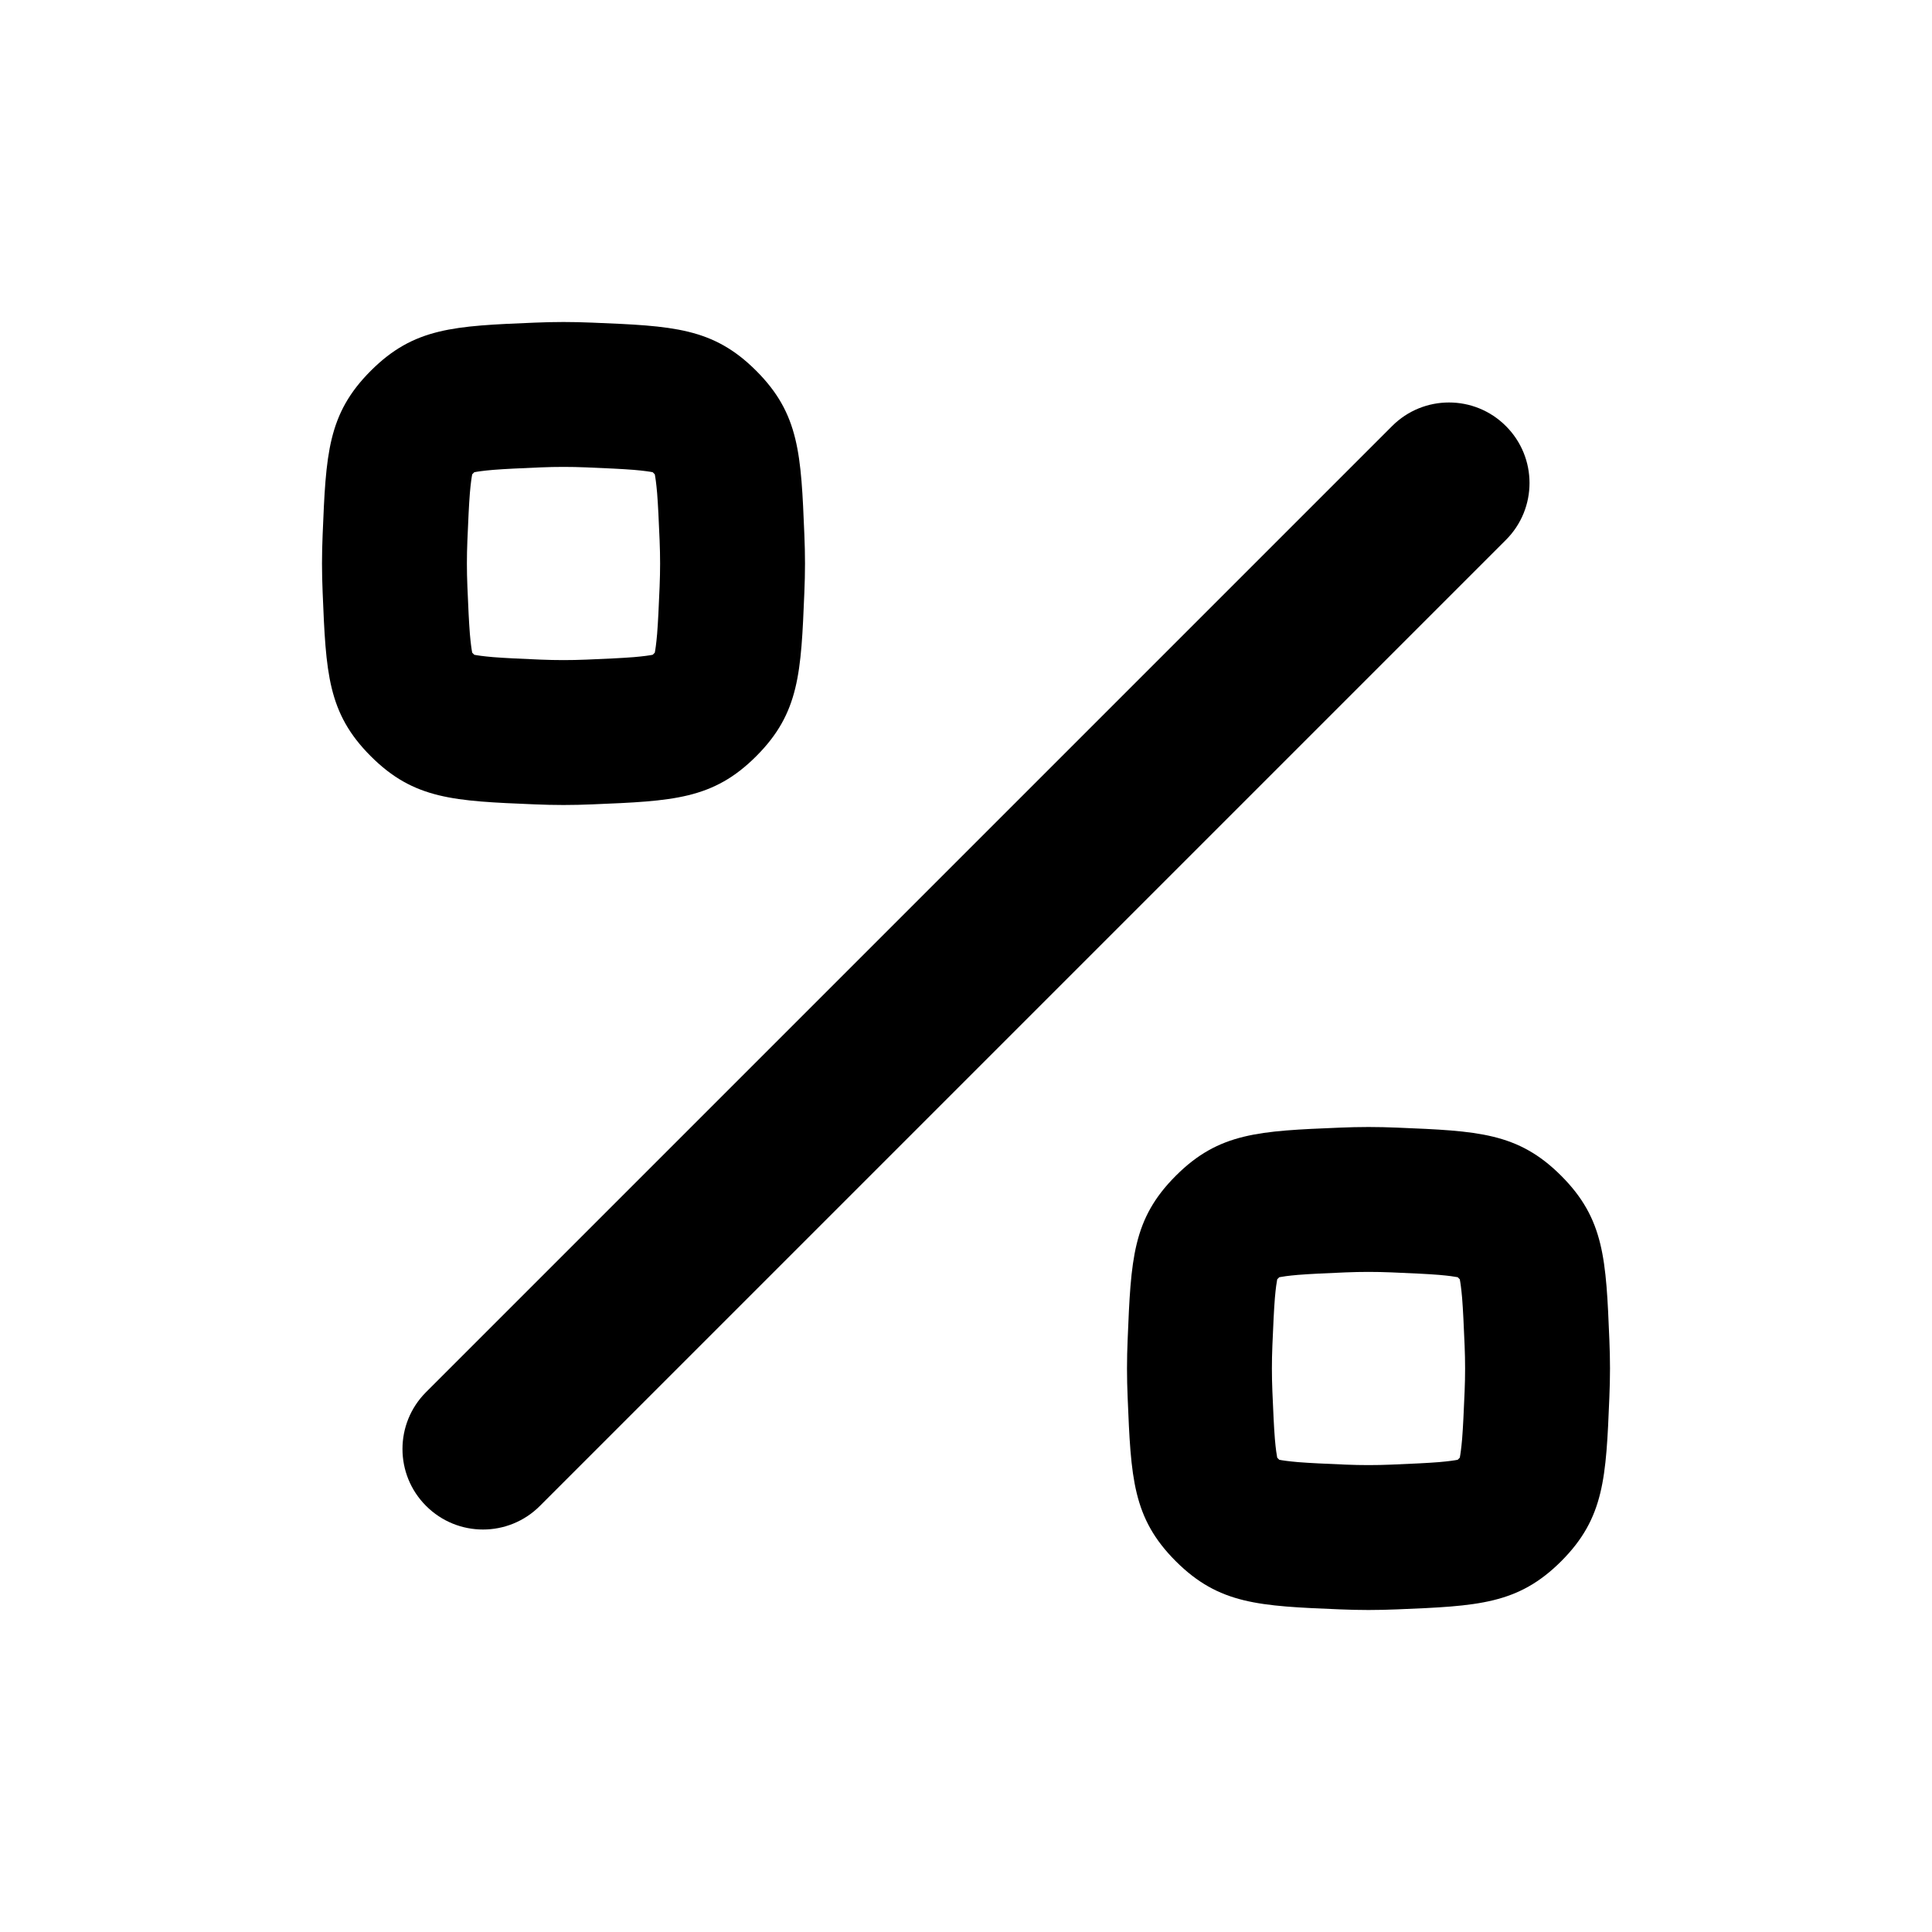 <svg width="24" height="24" viewBox="0 0 24 24" fill="none" xmlns="http://www.w3.org/2000/svg">
<g clip-path="url(#clip0_4100_202172)">
<path fill-rule="evenodd" clip-rule="evenodd" d="M4.008 6.641C4.049 5.642 4.069 5.143 4.606 4.606C5.143 4.069 5.642 4.049 6.641 4.008C6.76 4.003 6.88 4 7 4C7.12 4 7.24 4.003 7.359 4.008C8.358 4.049 8.857 4.069 9.394 4.606C9.931 5.143 9.951 5.642 9.992 6.641C9.997 6.76 10 6.88 10 7C10 7.12 9.997 7.24 9.992 7.359C9.951 8.358 9.931 8.857 9.394 9.394C8.857 9.931 8.358 9.951 7.359 9.992C7.24 9.997 7.12 10 7 10C6.88 10 6.76 9.997 6.641 9.992C5.642 9.951 5.143 9.931 4.606 9.394C4.069 8.857 4.049 8.358 4.008 7.359C4.003 7.24 4 7.12 4 7C4 6.88 4.003 6.76 4.008 6.641ZM6.715 5.806C6.812 5.802 6.907 5.8 7 5.8C7.093 5.8 7.188 5.802 7.285 5.806C7.545 5.817 7.724 5.825 7.875 5.837C8.003 5.848 8.072 5.859 8.108 5.866L8.121 5.879L8.134 5.892C8.141 5.928 8.152 5.997 8.163 6.125C8.175 6.276 8.183 6.455 8.194 6.715C8.198 6.812 8.2 6.907 8.2 7C8.2 7.093 8.198 7.188 8.194 7.285C8.183 7.545 8.175 7.724 8.163 7.875C8.152 8.003 8.141 8.072 8.134 8.108L8.121 8.121L8.108 8.134C8.072 8.141 8.003 8.152 7.875 8.163C7.724 8.175 7.545 8.183 7.285 8.194C7.188 8.198 7.093 8.2 7 8.2C6.907 8.2 6.812 8.198 6.715 8.194C6.455 8.183 6.276 8.175 6.125 8.163C5.997 8.152 5.928 8.141 5.892 8.134L5.879 8.121L5.866 8.108C5.859 8.072 5.848 8.003 5.837 7.875C5.825 7.724 5.817 7.545 5.806 7.285C5.802 7.188 5.8 7.093 5.8 7C5.8 6.907 5.802 6.812 5.806 6.715C5.817 6.455 5.825 6.276 5.837 6.125C5.848 5.997 5.859 5.928 5.866 5.892L5.879 5.879L5.892 5.866C5.928 5.859 5.997 5.848 6.125 5.837C6.276 5.825 6.455 5.817 6.715 5.806Z" fill="black"/>
<path d="M18.707 5.293C19.098 5.683 19.098 6.317 18.707 6.707L6.707 18.707C6.317 19.098 5.683 19.098 5.293 18.707C4.902 18.317 4.902 17.683 5.293 17.293L17.293 5.293C17.683 4.902 18.317 4.902 18.707 5.293Z" fill="black"/>
<path fill-rule="evenodd" clip-rule="evenodd" d="M14.606 14.606C14.069 15.143 14.049 15.642 14.008 16.641C14.003 16.76 14 16.88 14 17C14 17.12 14.003 17.24 14.008 17.359C14.049 18.358 14.069 18.857 14.606 19.394C15.143 19.93 15.642 19.951 16.641 19.992C16.76 19.997 16.88 20 17 20C17.12 20 17.24 19.997 17.359 19.992C18.358 19.951 18.857 19.93 19.394 19.394C19.93 18.857 19.951 18.358 19.992 17.359C19.997 17.24 20 17.12 20 17C20 16.88 19.997 16.76 19.992 16.641C19.951 15.642 19.93 15.143 19.394 14.606C18.857 14.069 18.358 14.049 17.359 14.008C17.24 14.003 17.12 14 17 14C16.88 14 16.76 14.003 16.641 14.008C15.642 14.049 15.143 14.069 14.606 14.606ZM17 15.8C16.907 15.8 16.812 15.802 16.715 15.806C16.455 15.817 16.276 15.825 16.125 15.837C15.997 15.848 15.928 15.859 15.892 15.866L15.879 15.879L15.866 15.892C15.859 15.928 15.848 15.997 15.837 16.125C15.825 16.276 15.817 16.455 15.806 16.715C15.802 16.812 15.8 16.907 15.8 17C15.8 17.093 15.802 17.188 15.806 17.285C15.817 17.545 15.825 17.724 15.837 17.875C15.848 18.003 15.859 18.072 15.866 18.108L15.879 18.121L15.892 18.134C15.928 18.141 15.997 18.152 16.125 18.163C16.276 18.175 16.455 18.183 16.715 18.194C16.812 18.198 16.907 18.2 17 18.2C17.093 18.2 17.188 18.198 17.285 18.194C17.545 18.183 17.724 18.175 17.875 18.163C18.003 18.152 18.072 18.141 18.108 18.134L18.121 18.121L18.134 18.108C18.141 18.072 18.152 18.003 18.163 17.875C18.175 17.724 18.183 17.545 18.194 17.285C18.198 17.188 18.2 17.093 18.2 17C18.2 16.907 18.198 16.812 18.194 16.715C18.183 16.455 18.175 16.276 18.163 16.125C18.152 15.997 18.141 15.928 18.134 15.892L18.121 15.879L18.108 15.866C18.072 15.859 18.003 15.848 17.875 15.837C17.724 15.825 17.545 15.817 17.285 15.806C17.188 15.802 17.093 15.8 17 15.8Z" fill="black"/>
</g>
<defs>
<clipPath id="clip0_4100_202172">
<rect width="24" height="24" fill="white"/>
</clipPath>
</defs>
</svg>
